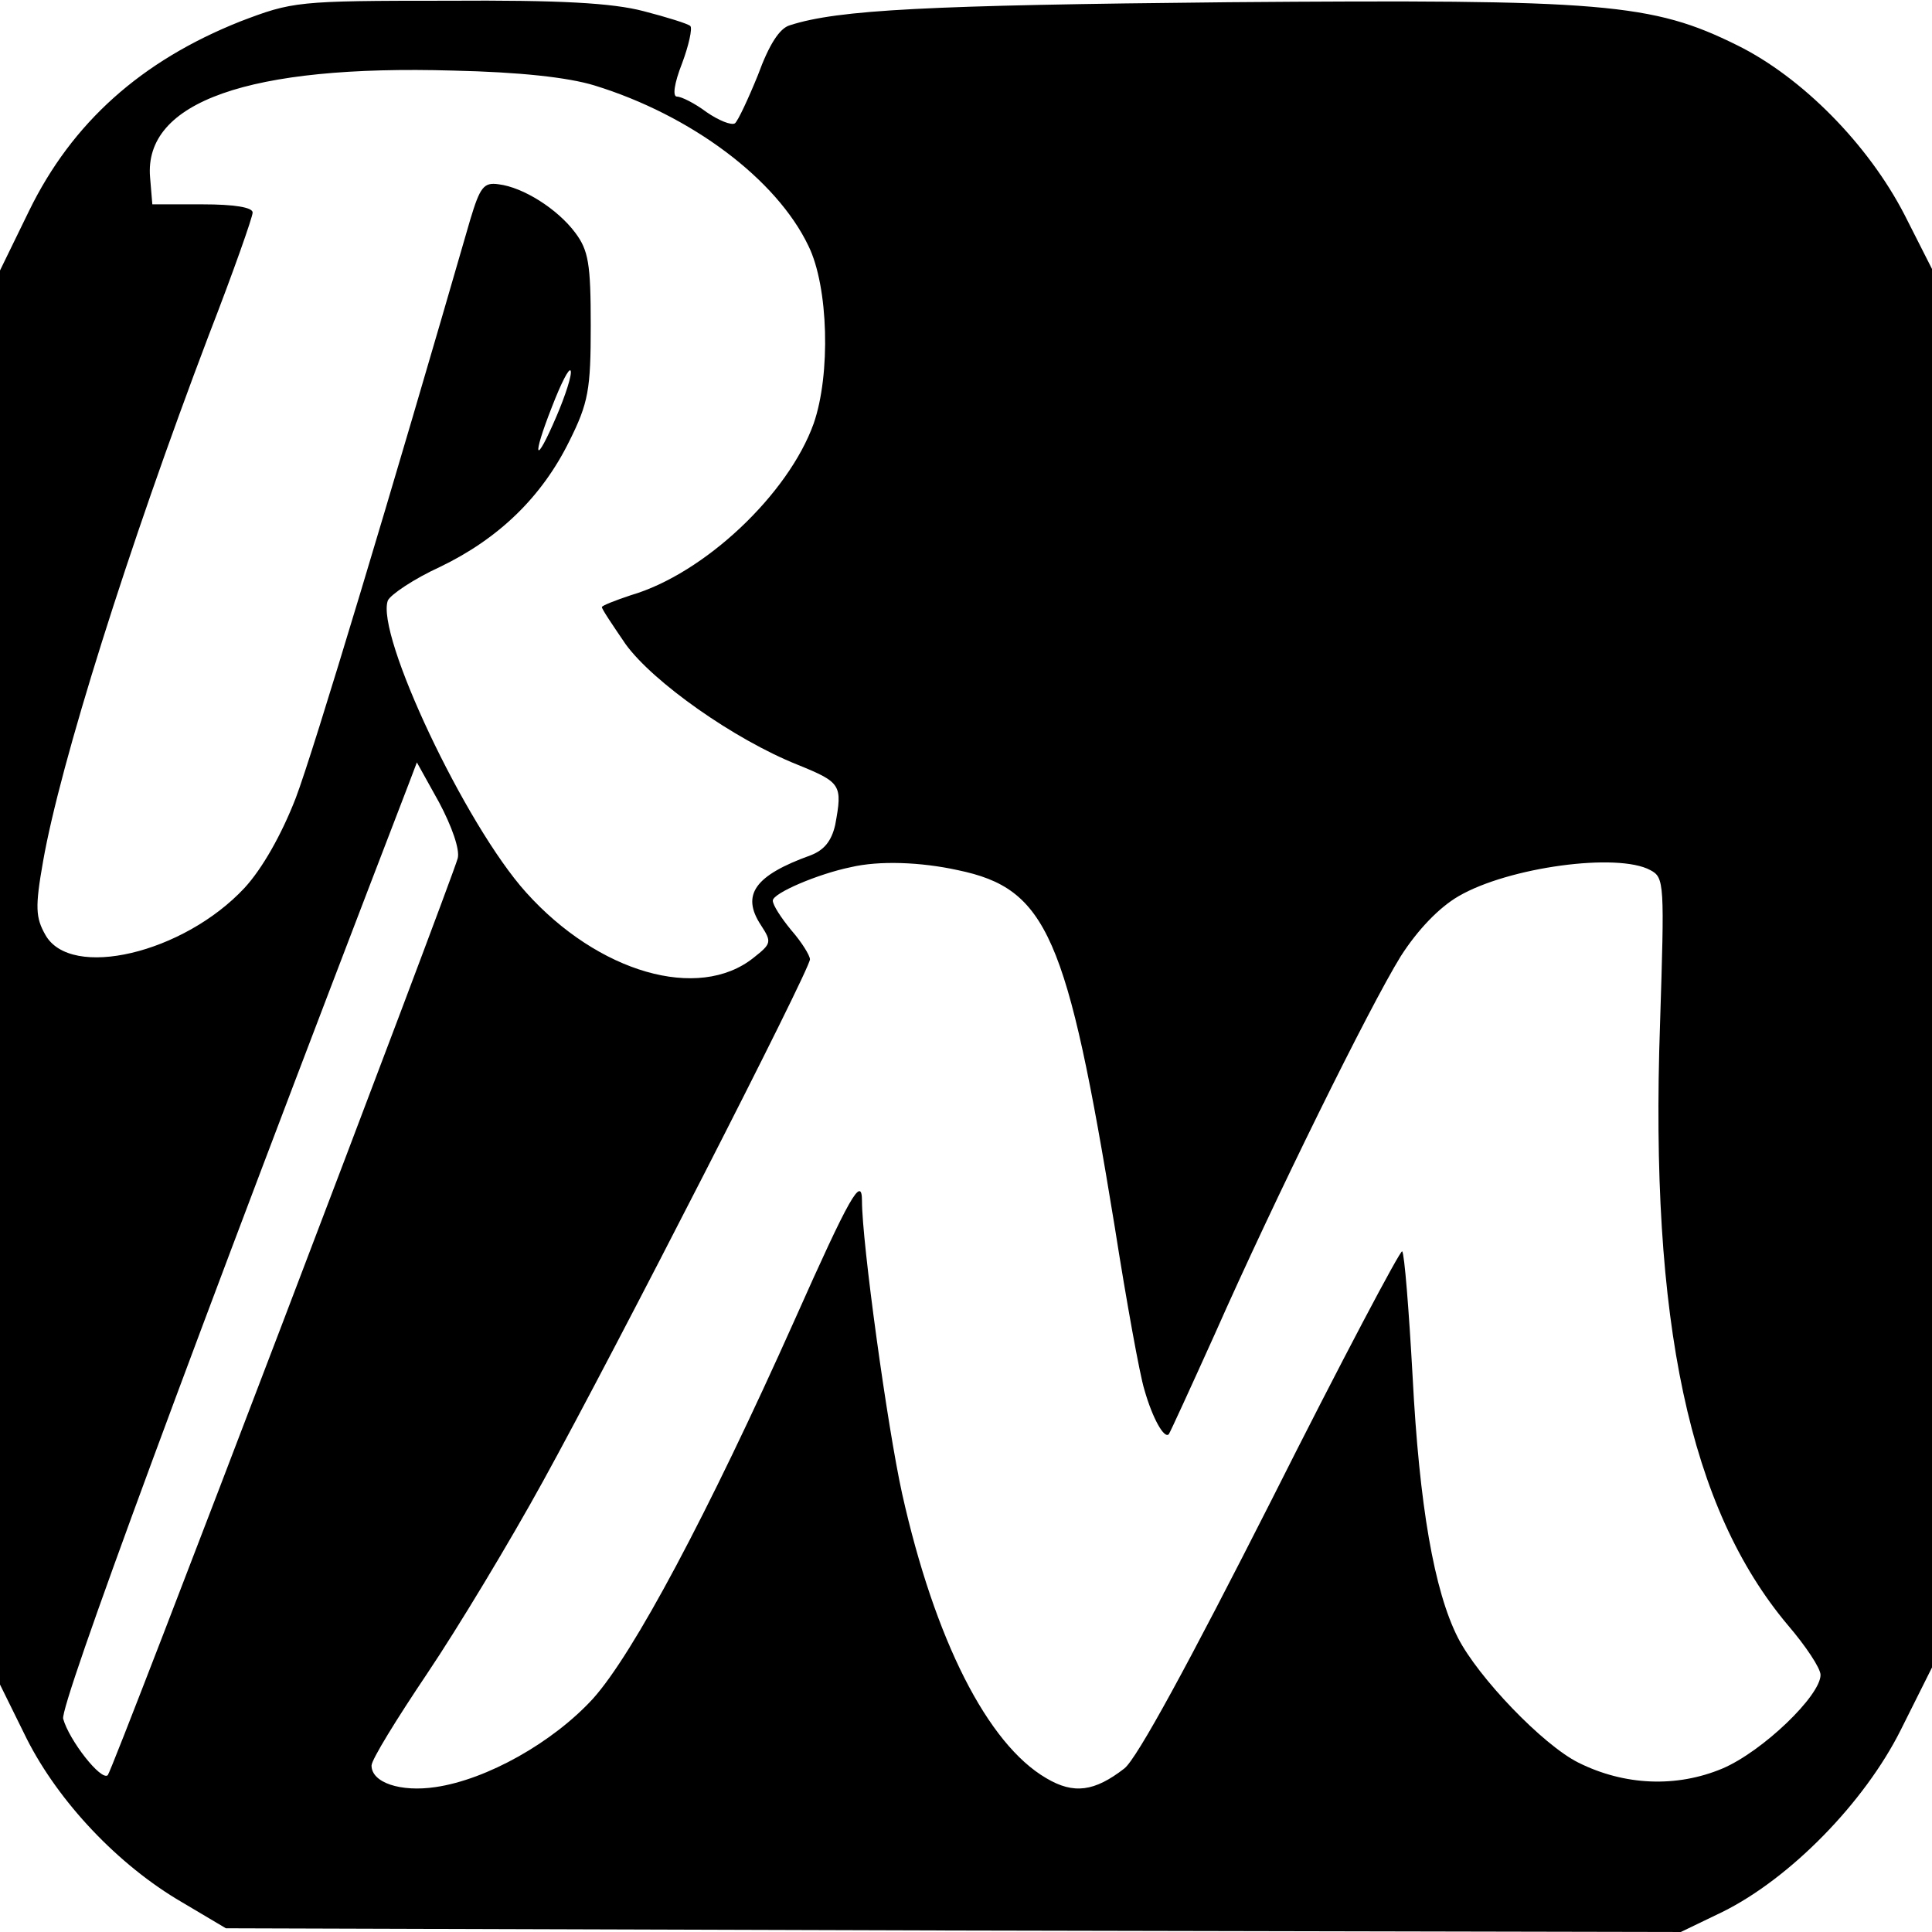 <?xml version="1.0" standalone="no"?>
<!DOCTYPE svg PUBLIC "-//W3C//DTD SVG 20010904//EN"
 "http://www.w3.org/TR/2001/REC-SVG-20010904/DTD/svg10.dtd">
<svg version="1.0" xmlns="http://www.w3.org/2000/svg"
 width="260pt" height="260pt" viewBox="0 0 260 260"
 preserveAspectRatio="xMidYMid meet">
<g transform="translate(0,260) scale(0.1,-0.1)"
fill="#000000" stroke="none">
<path d="M323 2571 c-133 -53 -226 -136 -284 -255 l-39 -80 0 -952 0 -951 36
-73 c43 -85 123 -170 209 -220 l59 -35 979 -3 979 -2 56 27 c91 45 191 147
240 245 l42 84 0 941 0 941 -37 73 c-49 95 -138 185 -225 228 -115 57 -180 62
-685 58 -404 -4 -525 -10 -590 -31 -14 -4 -28 -26 -43 -67 -13 -32 -27 -62
-31 -65 -5 -3 -22 4 -38 15 -16 12 -34 21 -40 21 -6 0 -4 17 7 45 9 24 14 47
11 50 -3 3 -32 12 -63 20 -42 11 -112 15 -264 14 -203 0 -208 -1 -279 -28z
m477 -86 c130 -40 245 -126 288 -216 27 -55 30 -173 7 -239 -34 -95 -147 -202
-246 -231 -21 -7 -39 -14 -39 -16 0 -3 15 -25 32 -50 37 -51 146 -128 231
-162 59 -24 61 -27 51 -81 -5 -22 -15 -34 -33 -41 -75 -27 -94 -53 -67 -94 15
-23 14 -25 -10 -44 -74 -59 -209 -20 -306 88 -82 91 -203 348 -186 393 4 8 35
29 70 45 79 38 137 94 174 169 26 52 29 70 29 156 0 83 -3 101 -21 125 -24 32
-70 61 -103 65 -20 3 -25 -4 -38 -47 -106 -367 -211 -716 -235 -779 -19 -49
-45 -95 -69 -121 -82 -88 -234 -124 -268 -63 -13 23 -14 37 -3 99 23 131 114
421 223 708 33 85 59 159 59 165 0 7 -25 11 -67 11 l-68 0 -3 36 c-9 102 133
152 408 144 89 -2 154 -9 190 -20z m-51 -445 c-29 -68 -34 -58 -6 13 12 31 23
53 25 48 2 -5 -7 -33 -19 -61z m-133 -595 c-9 -33 -464 -1227 -471 -1234 -9
-8 -52 47 -60 76 -4 19 170 491 465 1258 l11 29 30 -54 c17 -32 28 -63 25 -75z
m673 -16 c120 -25 147 -87 211 -479 16 -102 34 -201 40 -220 11 -39 27 -67 33
-60 2 3 30 64 62 135 81 183 208 440 250 508 23 36 52 66 78 81 67 39 214 59
258 35 19 -10 19 -18 13 -207 -14 -402 40 -652 172 -809 24 -28 44 -58 44 -67
0 -28 -78 -103 -132 -126 -62 -26 -132 -23 -194 8 -48 24 -135 115 -162 168
-32 63 -52 178 -61 352 -5 90 -11 165 -14 168 -2 3 -82 -148 -176 -335 -110
-217 -181 -348 -198 -361 -40 -31 -68 -35 -105 -13 -79 46 -150 186 -194 383
-20 91 -54 338 -54 394 0 35 -17 5 -90 -159 -118 -264 -218 -451 -272 -511
-54 -59 -143 -109 -212 -119 -47 -7 -86 6 -86 29 0 8 34 63 75 124 41 61 111
177 156 259 98 178 359 688 359 702 0 5 -11 23 -25 39 -14 17 -25 34 -25 40 0
10 61 36 105 45 38 9 94 7 144 -4z"/>
</g>
</svg>
